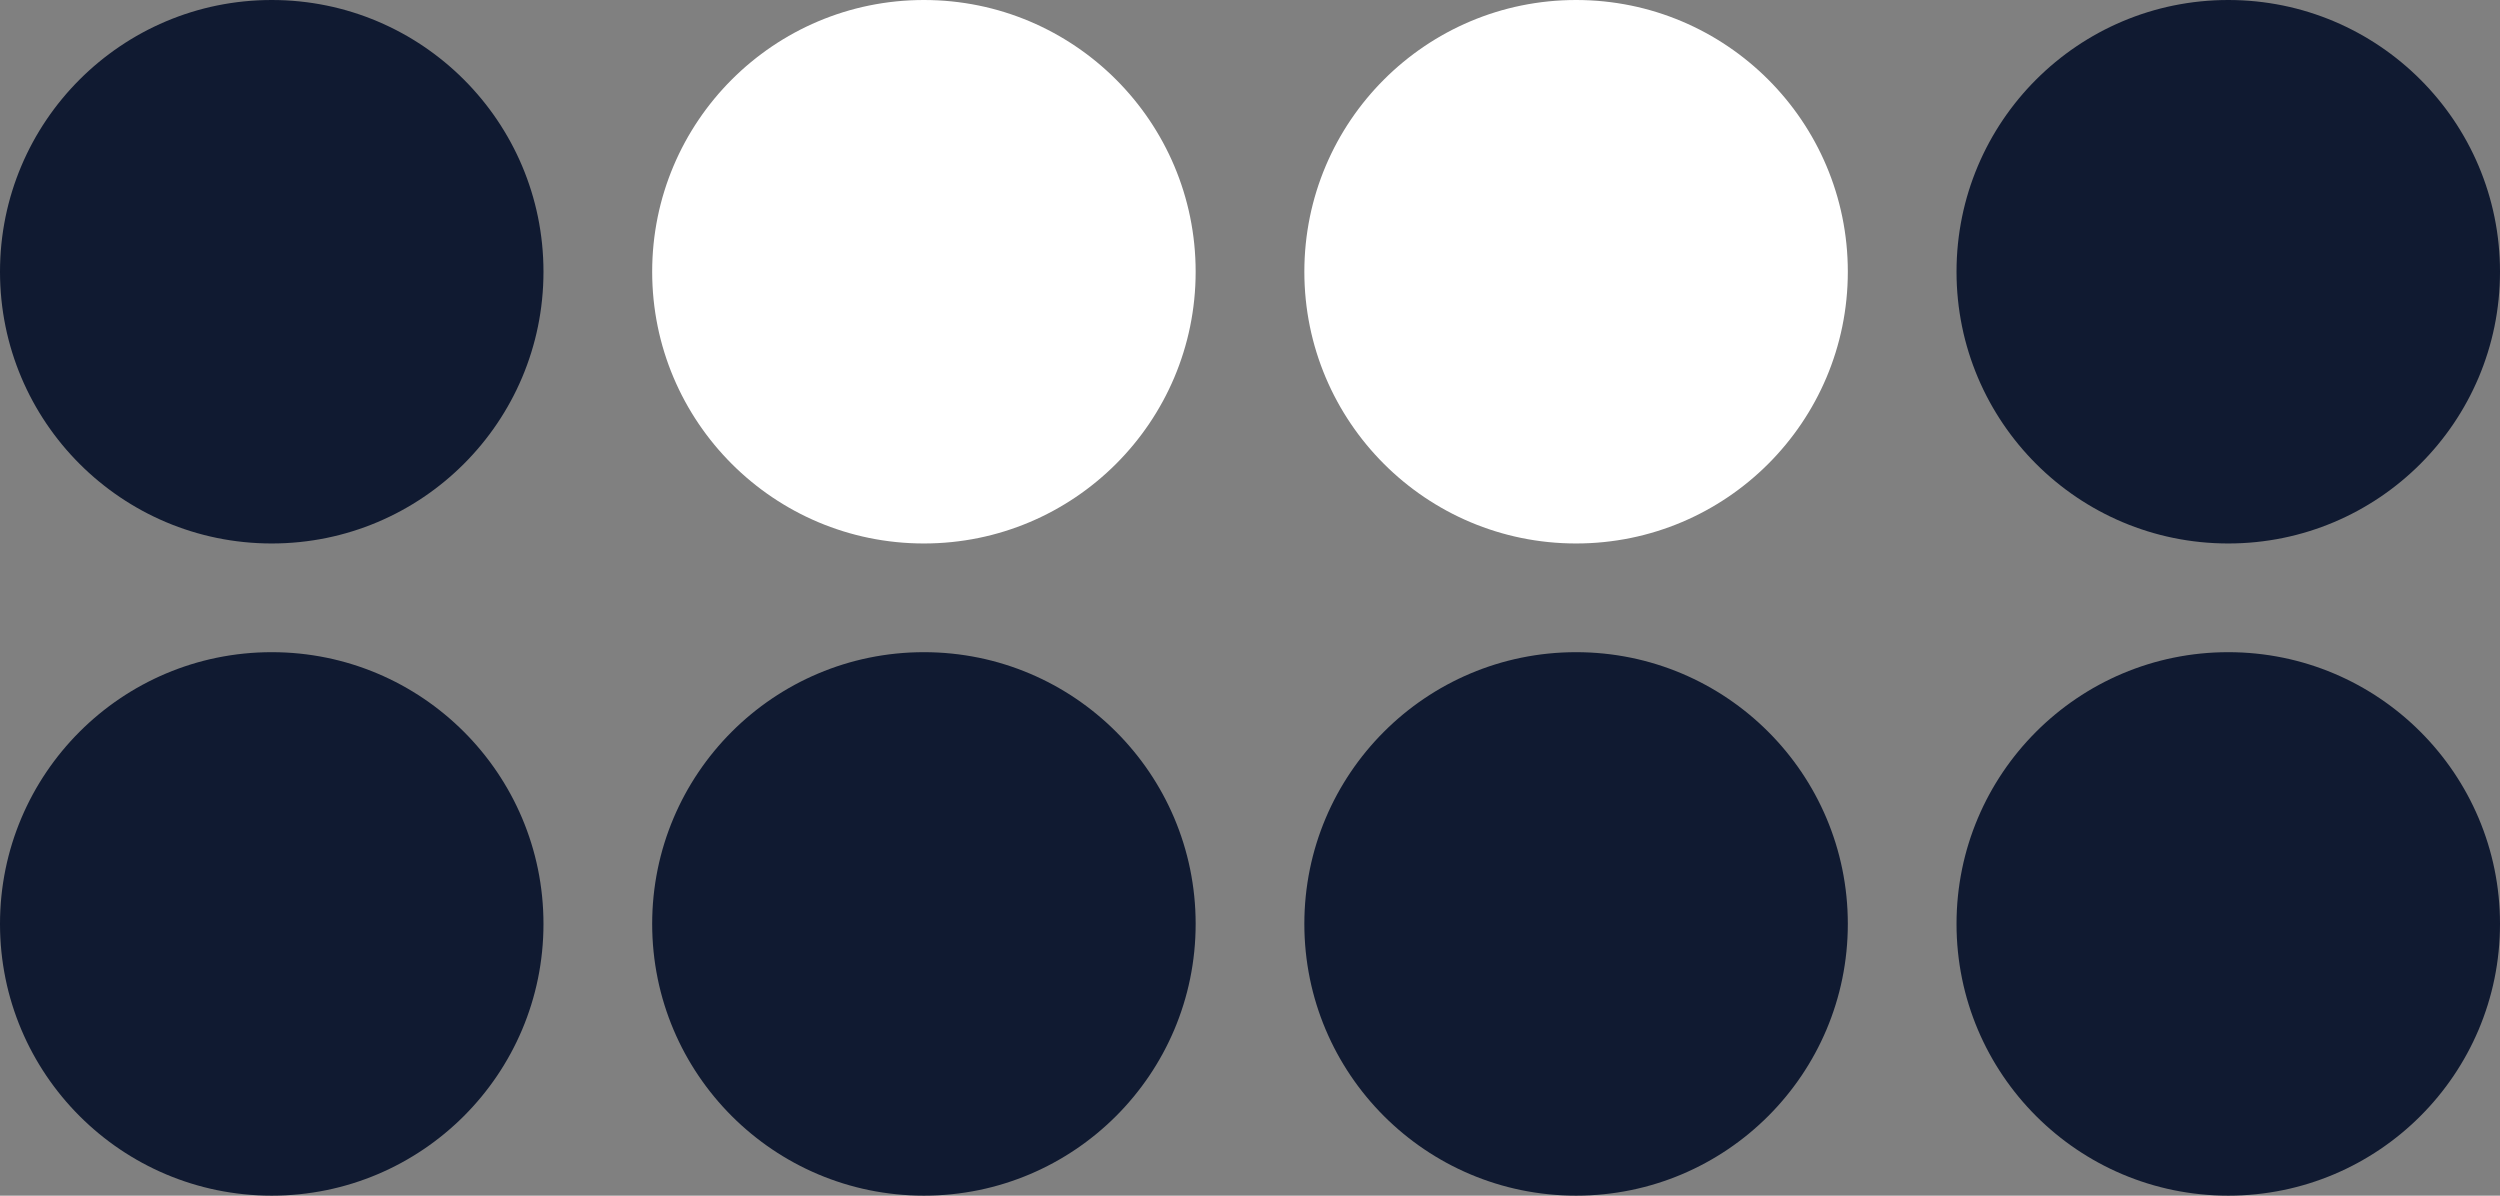 <?xml version="1.0" encoding="UTF-8"?> <svg xmlns="http://www.w3.org/2000/svg" width="230" height="110" viewBox="0 0 230 110"><rect x="0" y="0" width="230" height="110" fill="#808080" stroke="none"/><g id="Group_266" data-name="Group 266" transform="translate(-1017 -5173)"><circle id="Ellipse_94" data-name="Ellipse 94" cx="25" cy="25" r="25" transform="translate(1017 5173)" fill="#101a31"></circle><circle id="Ellipse_95" data-name="Ellipse 95" cx="25" cy="25" r="25" transform="translate(1077 5173)" fill="#fff"></circle><circle id="Ellipse_96" data-name="Ellipse 96" cx="25" cy="25" r="25" transform="translate(1017 5233)" fill="#101a31"></circle><circle id="Ellipse_97" data-name="Ellipse 97" cx="25" cy="25" r="25" transform="translate(1077 5233)" fill="#101a31"></circle><circle id="Ellipse_98" data-name="Ellipse 98" cx="25" cy="25" r="25" transform="translate(1137 5173)" fill="#fff"></circle><circle id="Ellipse_99" data-name="Ellipse 99" cx="25" cy="25" r="25" transform="translate(1197 5173)" fill="#101a31"></circle><circle id="Ellipse_100" data-name="Ellipse 100" cx="25" cy="25" r="25" transform="translate(1137 5233)" fill="#101a31"></circle><circle id="Ellipse_101" data-name="Ellipse 101" cx="25" cy="25" r="25" transform="translate(1197 5233)" fill="#101a31"></circle></g></svg> 